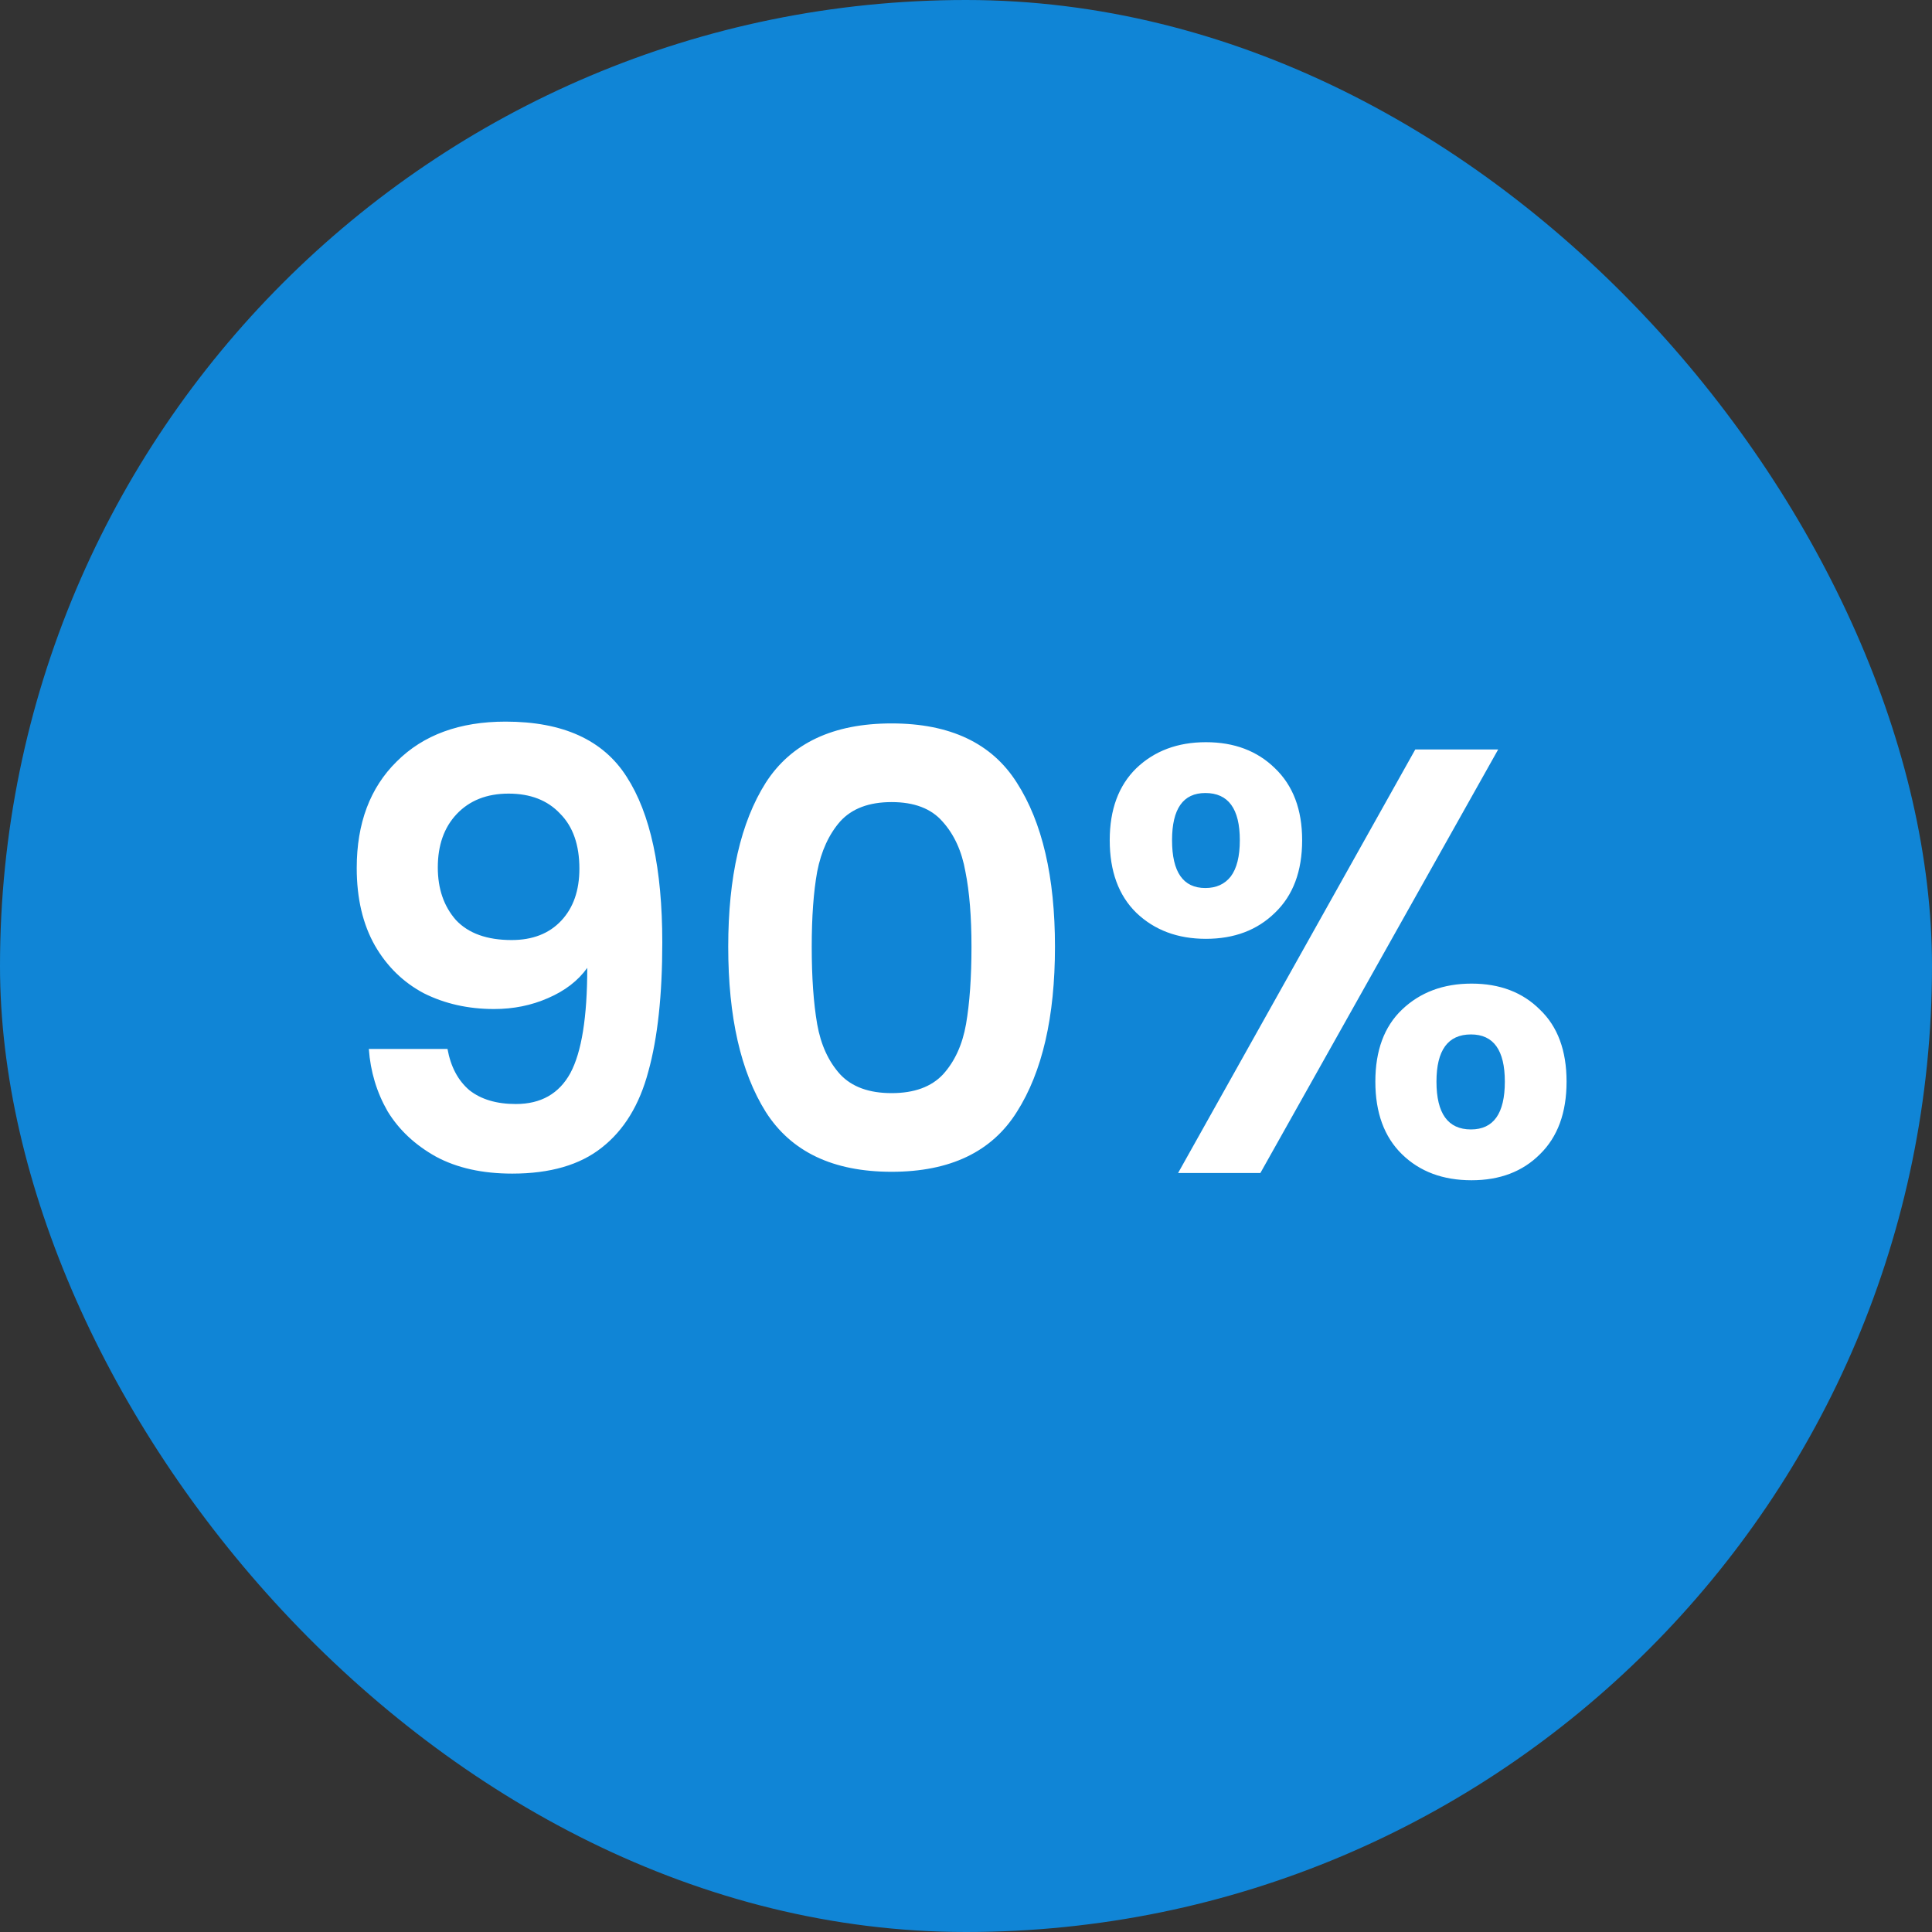 <svg width="140" height="140" viewBox="0 0 140 140" fill="none" xmlns="http://www.w3.org/2000/svg">
<rect x="0" y="0" width="140" height="140" fill="#333333" stroke="none"/>
<rect width="140" height="140" rx="70" fill="#1085D6"/>
<path d="M32.427 76.011C32.661 77.298 33.187 78.291 34.005 78.993C34.853 79.665 35.978 80.001 37.382 80.001C39.194 80.001 40.509 79.256 41.328 77.765C42.146 76.245 42.555 73.702 42.555 70.136C41.883 71.072 40.933 71.802 39.705 72.329C38.507 72.855 37.206 73.118 35.803 73.118C33.932 73.118 32.237 72.738 30.717 71.978C29.226 71.189 28.042 70.034 27.165 68.514C26.288 66.965 25.85 65.094 25.85 62.901C25.85 59.657 26.815 57.085 28.744 55.185C30.673 53.255 33.304 52.291 36.636 52.291C40.787 52.291 43.71 53.621 45.405 56.281C47.13 58.941 47.992 62.945 47.992 68.295C47.992 72.095 47.656 75.208 46.984 77.634C46.341 80.06 45.215 81.901 43.608 83.159C42.029 84.415 39.866 85.044 37.118 85.044C34.955 85.044 33.114 84.635 31.594 83.816C30.074 82.969 28.905 81.872 28.086 80.528C27.297 79.154 26.844 77.648 26.727 76.011H32.427ZM37.075 68.119C38.595 68.119 39.793 67.651 40.67 66.716C41.547 65.781 41.985 64.524 41.985 62.945C41.985 61.221 41.518 59.891 40.582 58.955C39.676 57.991 38.434 57.508 36.855 57.508C35.277 57.508 34.02 58.005 33.085 58.999C32.178 59.964 31.725 61.25 31.725 62.858C31.725 64.407 32.164 65.678 33.041 66.672C33.947 67.637 35.291 68.119 37.075 68.119ZM52.77 68.602C52.77 63.545 53.677 59.584 55.489 56.719C57.331 53.855 60.37 52.422 64.609 52.422C68.847 52.422 71.873 53.855 73.685 56.719C75.527 59.584 76.447 63.545 76.447 68.602C76.447 73.688 75.527 77.678 73.685 80.572C71.873 83.465 68.847 84.912 64.609 84.912C60.37 84.912 57.331 83.465 55.489 80.572C53.677 77.678 52.77 73.688 52.77 68.602ZM70.397 68.602C70.397 66.439 70.251 64.626 69.958 63.165C69.695 61.674 69.14 60.461 68.292 59.525C67.474 58.59 66.246 58.122 64.609 58.122C62.972 58.122 61.73 58.59 60.882 59.525C60.064 60.461 59.508 61.674 59.216 63.165C58.953 64.626 58.821 66.439 58.821 68.602C58.821 70.823 58.953 72.694 59.216 74.214C59.479 75.705 60.034 76.918 60.882 77.853C61.73 78.759 62.972 79.212 64.609 79.212C66.246 79.212 67.488 78.759 68.336 77.853C69.184 76.918 69.739 75.705 70.002 74.214C70.265 72.694 70.397 70.823 70.397 68.602ZM80.415 60.885C80.415 58.663 81.058 56.924 82.344 55.667C83.659 54.41 85.34 53.782 87.386 53.782C89.433 53.782 91.099 54.41 92.385 55.667C93.7 56.924 94.358 58.663 94.358 60.885C94.358 63.135 93.7 64.889 92.385 66.146C91.099 67.403 89.433 68.031 87.386 68.031C85.34 68.031 83.659 67.403 82.344 66.146C81.058 64.889 80.415 63.135 80.415 60.885ZM108.564 54.308L91.332 85H85.369L102.557 54.308H108.564ZM87.343 57.465C85.735 57.465 84.931 58.605 84.931 60.885C84.931 63.194 85.735 64.349 87.343 64.349C88.132 64.349 88.746 64.071 89.184 63.515C89.623 62.931 89.842 62.054 89.842 60.885C89.842 58.605 89.009 57.465 87.343 57.465ZM99.663 78.379C99.663 76.129 100.306 74.389 101.593 73.162C102.908 71.905 104.589 71.276 106.635 71.276C108.681 71.276 110.333 71.905 111.589 73.162C112.876 74.389 113.519 76.129 113.519 78.379C113.519 80.63 112.876 82.384 111.589 83.641C110.333 84.898 108.681 85.526 106.635 85.526C104.559 85.526 102.879 84.898 101.593 83.641C100.306 82.384 99.663 80.63 99.663 78.379ZM106.591 74.959C104.925 74.959 104.092 76.099 104.092 78.379C104.092 80.689 104.925 81.843 106.591 81.843C108.228 81.843 109.046 80.689 109.046 78.379C109.046 76.099 108.228 74.959 106.591 74.959Z" fill="white"/>
</svg>
